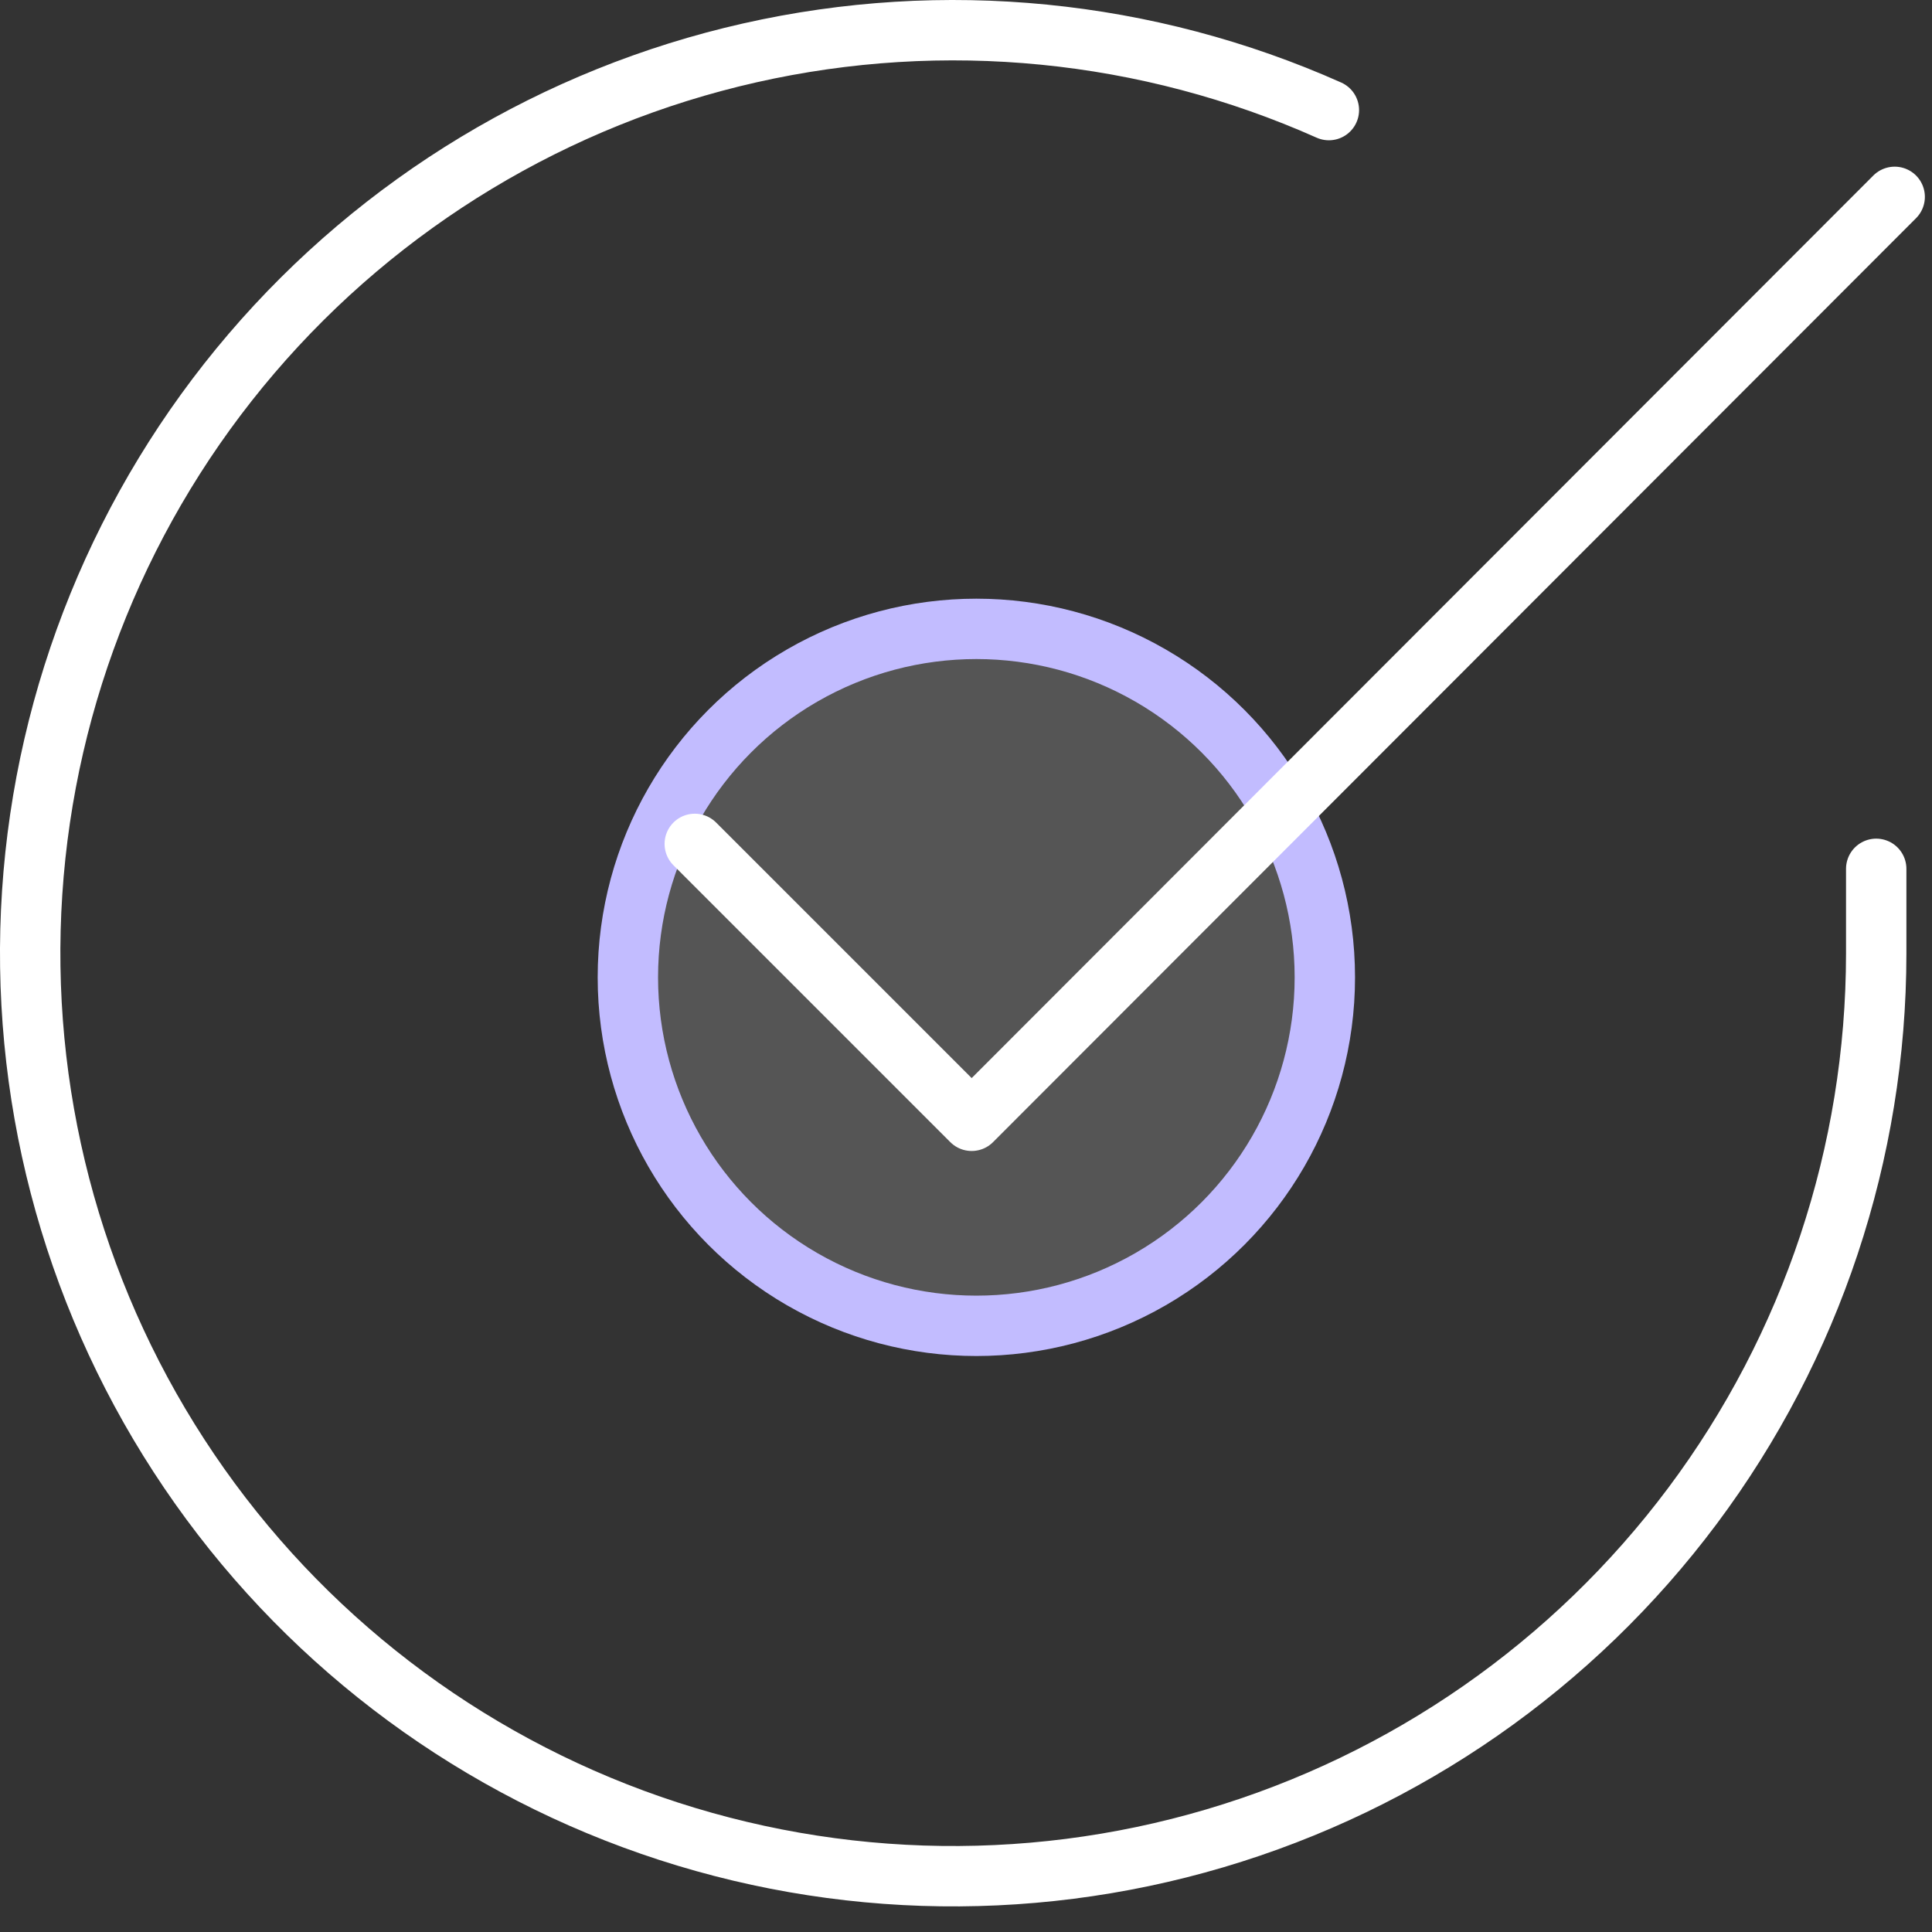 <svg width="64" height="64" viewBox="0 0 64 64" fill="none" xmlns="http://www.w3.org/2000/svg">
<rect x="0" y="0" width="64" height="64" fill="#333333" stroke="none"/>
<circle cx="32.343" cy="32.376" r="11.544" fill="white" fill-opacity="0.17" stroke="#C2BCFF" stroke-width="2"/>
<path d="M62.152 28.781V31.594C62.148 38.187 60.013 44.603 56.066 49.884C52.118 55.165 46.568 59.028 40.245 60.897C33.923 62.767 27.165 62.542 20.98 60.257C14.795 57.972 9.514 53.749 5.926 48.218C2.337 42.687 0.632 36.144 1.066 29.564C1.5 22.985 4.049 16.722 8.333 11.71C12.617 6.698 18.406 3.205 24.838 1.752C31.269 0.299 37.998 0.963 44.021 3.647" stroke="white" stroke-width="2" stroke-linecap="round" stroke-linejoin="round"/>
<path d="M62.764 6.521L32.188 37.128L23.015 27.955" stroke="white" stroke-width="2" stroke-linecap="round" stroke-linejoin="round"/>
</svg>
